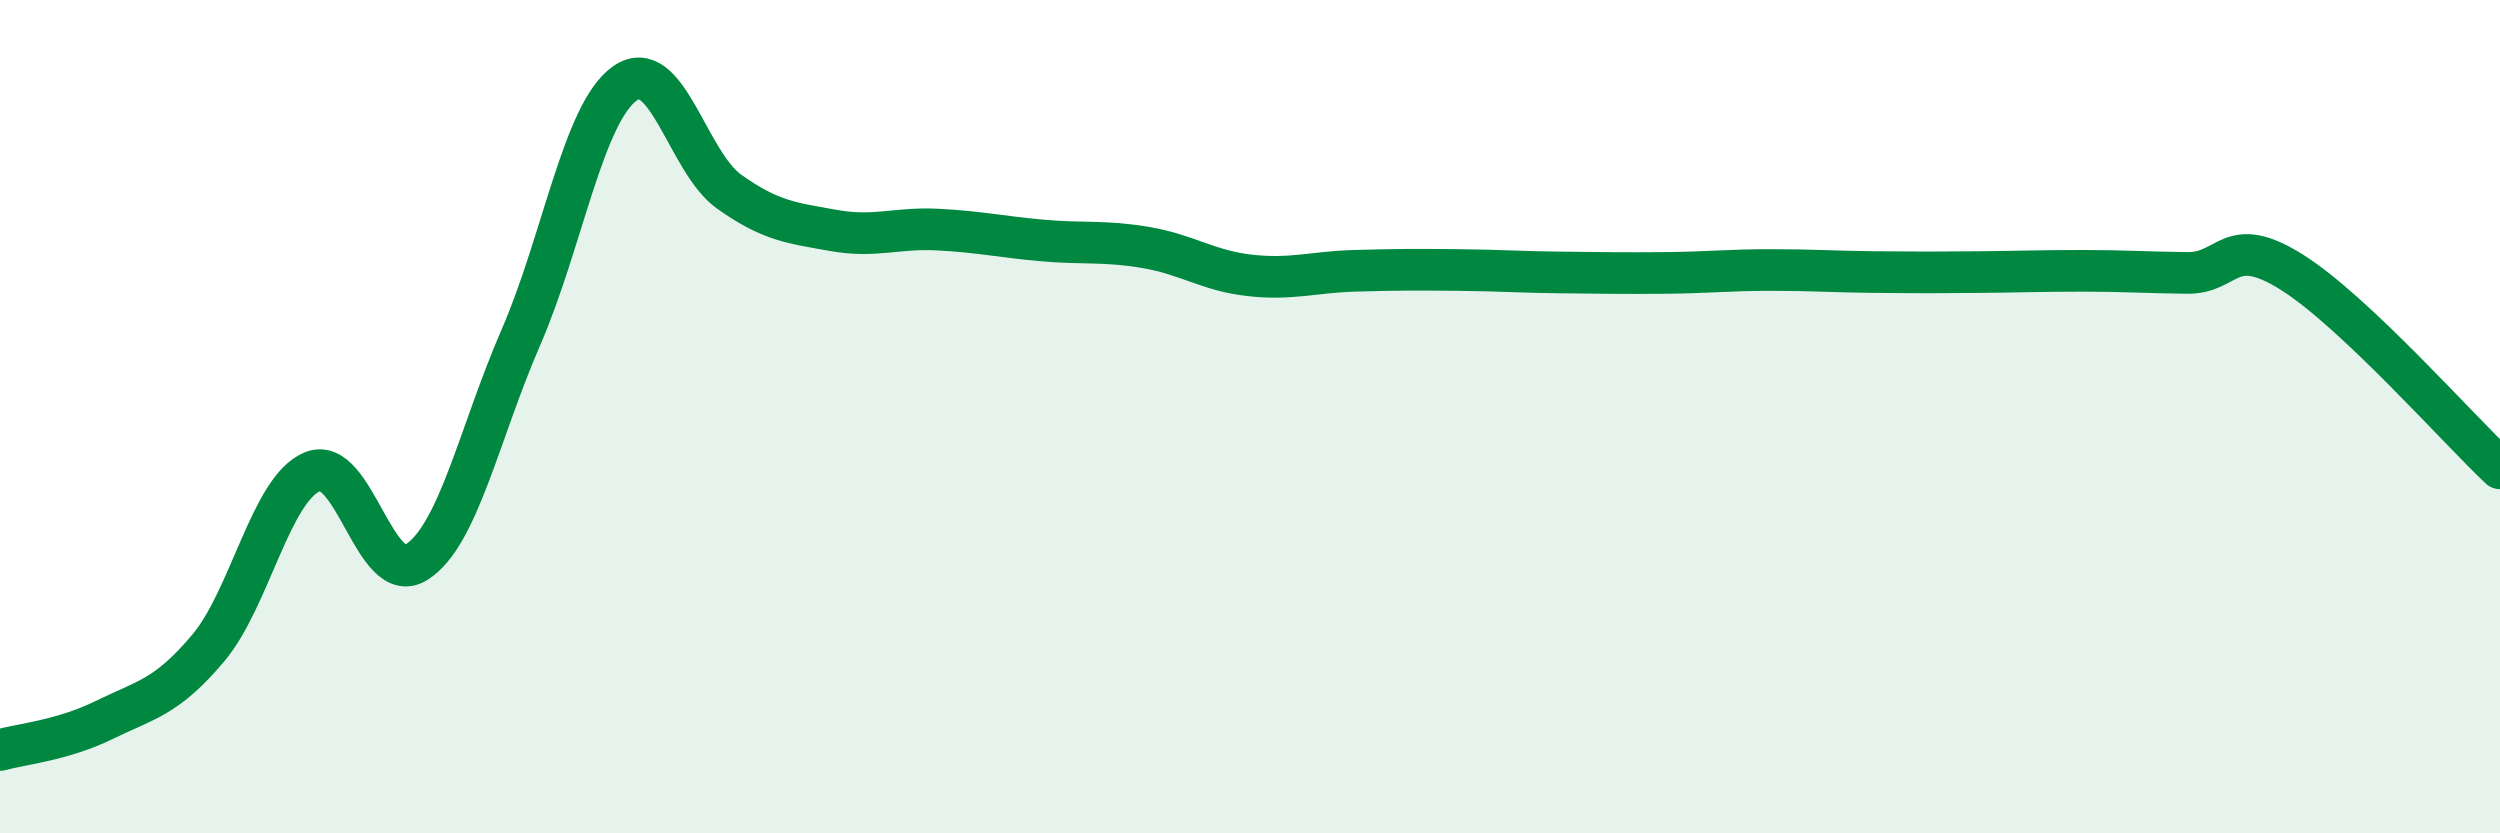 
    <svg width="60" height="20" viewBox="0 0 60 20" xmlns="http://www.w3.org/2000/svg">
      <path
        d="M 0,18 C 0.5,17.86 1.5,17.77 2.5,17.28 C 3.5,16.79 4,16.74 5,15.55 C 6,14.36 6.5,11.73 7.5,11.32 C 8.5,10.91 9,14.13 10,13.49 C 11,12.85 11.5,10.4 12.5,8.1 C 13.5,5.8 14,2.7 15,2 C 16,1.3 16.5,3.89 17.5,4.6 C 18.5,5.31 19,5.35 20,5.53 C 21,5.71 21.5,5.46 22.5,5.51 C 23.5,5.56 24,5.68 25,5.77 C 26,5.86 26.5,5.77 27.5,5.94 C 28.5,6.11 29,6.5 30,6.61 C 31,6.72 31.5,6.53 32.5,6.5 C 33.5,6.47 34,6.47 35,6.48 C 36,6.49 36.5,6.53 37.5,6.54 C 38.5,6.55 39,6.56 40,6.55 C 41,6.54 41.5,6.48 42.5,6.48 C 43.5,6.48 44,6.52 45,6.53 C 46,6.54 46.5,6.54 47.5,6.53 C 48.5,6.52 49,6.5 50,6.5 C 51,6.5 51.5,6.54 52.5,6.55 C 53.5,6.56 53.5,5.59 55,6.53 C 56.5,7.47 59,10.3 60,11.24L60 20L0 20Z"
        fill="#008740"
        opacity="0.1"
        stroke-linecap="round"
        stroke-linejoin="round"
      />
      <path
        d="M 0,18 C 0.5,17.86 1.5,17.77 2.5,17.28 C 3.5,16.79 4,16.74 5,15.55 C 6,14.36 6.5,11.73 7.5,11.32 C 8.5,10.91 9,14.13 10,13.49 C 11,12.85 11.5,10.4 12.5,8.1 C 13.5,5.8 14,2.7 15,2 C 16,1.3 16.5,3.89 17.5,4.6 C 18.5,5.31 19,5.35 20,5.53 C 21,5.71 21.5,5.46 22.5,5.51 C 23.5,5.56 24,5.68 25,5.77 C 26,5.86 26.5,5.77 27.5,5.94 C 28.5,6.11 29,6.5 30,6.61 C 31,6.72 31.5,6.53 32.5,6.5 C 33.5,6.47 34,6.47 35,6.48 C 36,6.49 36.5,6.53 37.5,6.54 C 38.5,6.55 39,6.56 40,6.55 C 41,6.54 41.5,6.48 42.5,6.48 C 43.5,6.48 44,6.52 45,6.53 C 46,6.54 46.5,6.54 47.5,6.53 C 48.5,6.52 49,6.5 50,6.5 C 51,6.5 51.5,6.54 52.5,6.55 C 53.5,6.56 53.5,5.59 55,6.53 C 56.5,7.47 59,10.3 60,11.24"
        stroke="#008740"
        stroke-width="1"
        fill="none"
        stroke-linecap="round"
        stroke-linejoin="round"
      />
    </svg>
  